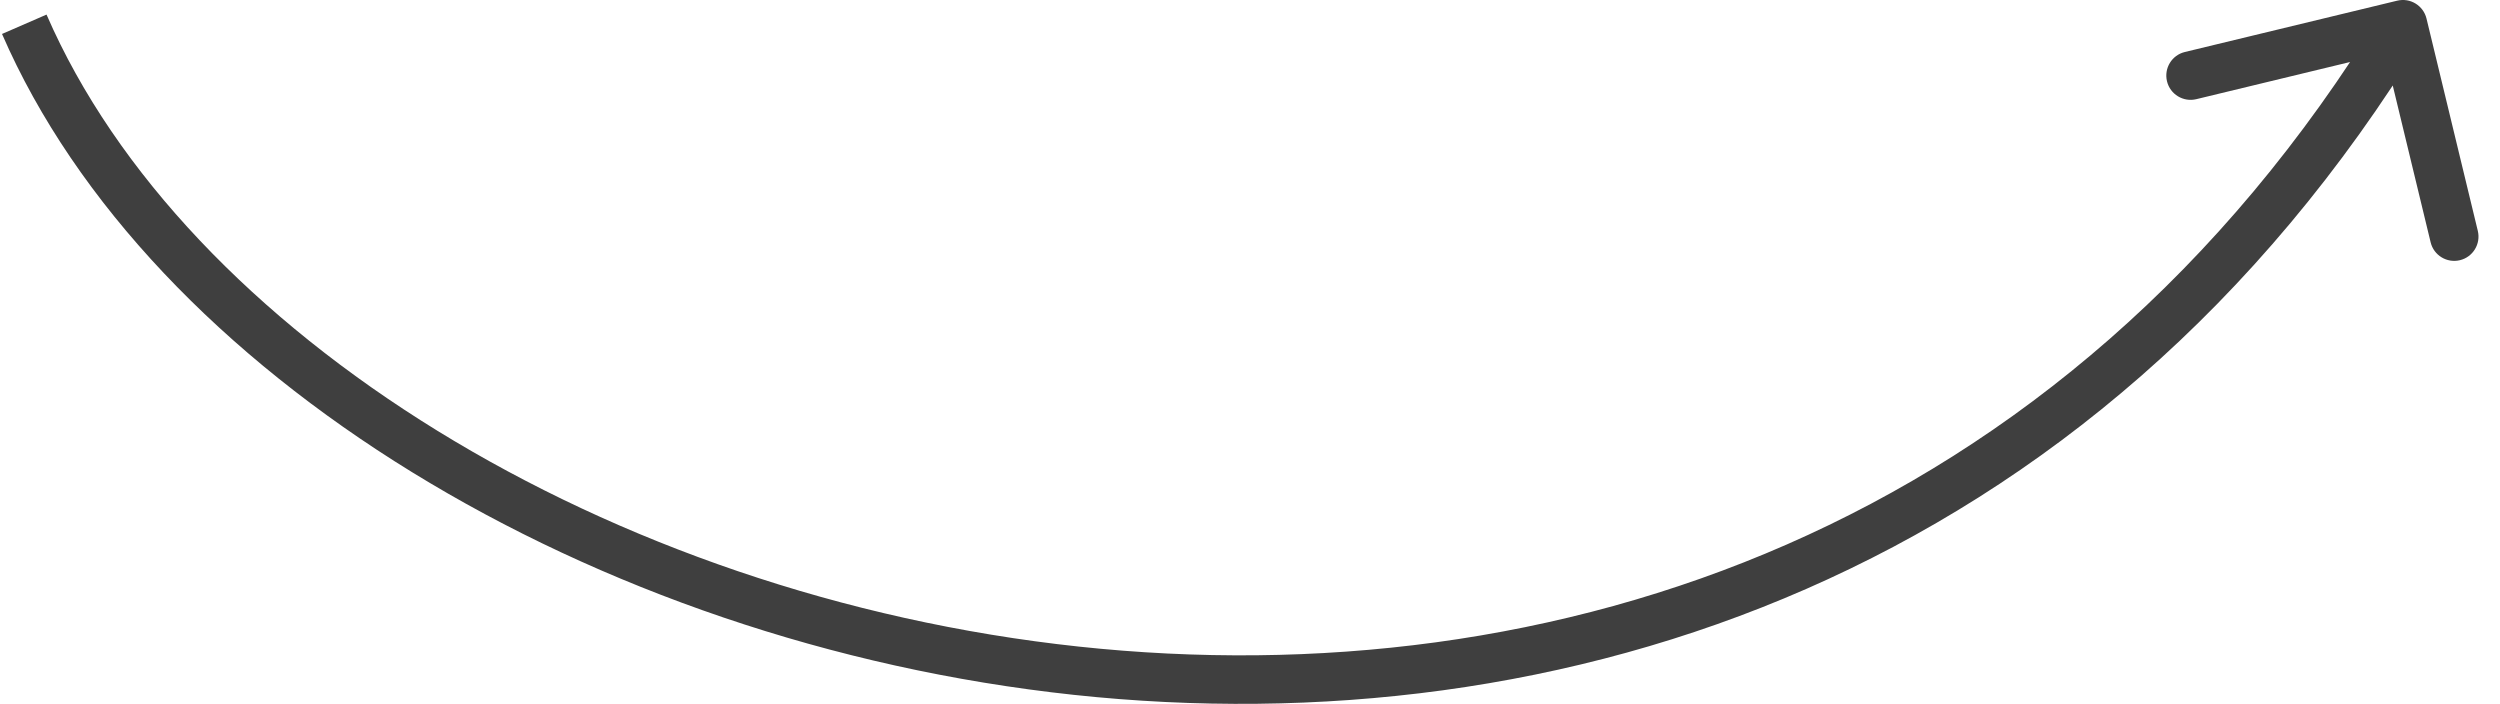 <?xml version="1.0" encoding="UTF-8"?> <svg xmlns="http://www.w3.org/2000/svg" width="103" height="29" viewBox="0 0 103 29" fill="none"> <path d="M99.972 0.765C99.842 0.228 99.302 -0.102 98.765 0.028L90.017 2.142C89.48 2.271 89.15 2.812 89.28 3.349C89.409 3.885 89.95 4.215 90.487 4.086L98.263 2.207L100.142 9.983C100.271 10.52 100.812 10.85 101.349 10.72C101.885 10.591 102.215 10.05 102.086 9.513L99.972 0.765ZM0.083 1.399C6.157 15.374 24.343 26.495 44.239 28.628C64.224 30.771 86.194 23.884 99.853 1.521L98.147 0.479C84.961 22.066 63.814 28.716 44.452 26.64C25.002 24.554 7.61 13.701 1.917 0.601L0.083 1.399Z" fill="#3F3F3F"></path> </svg> 